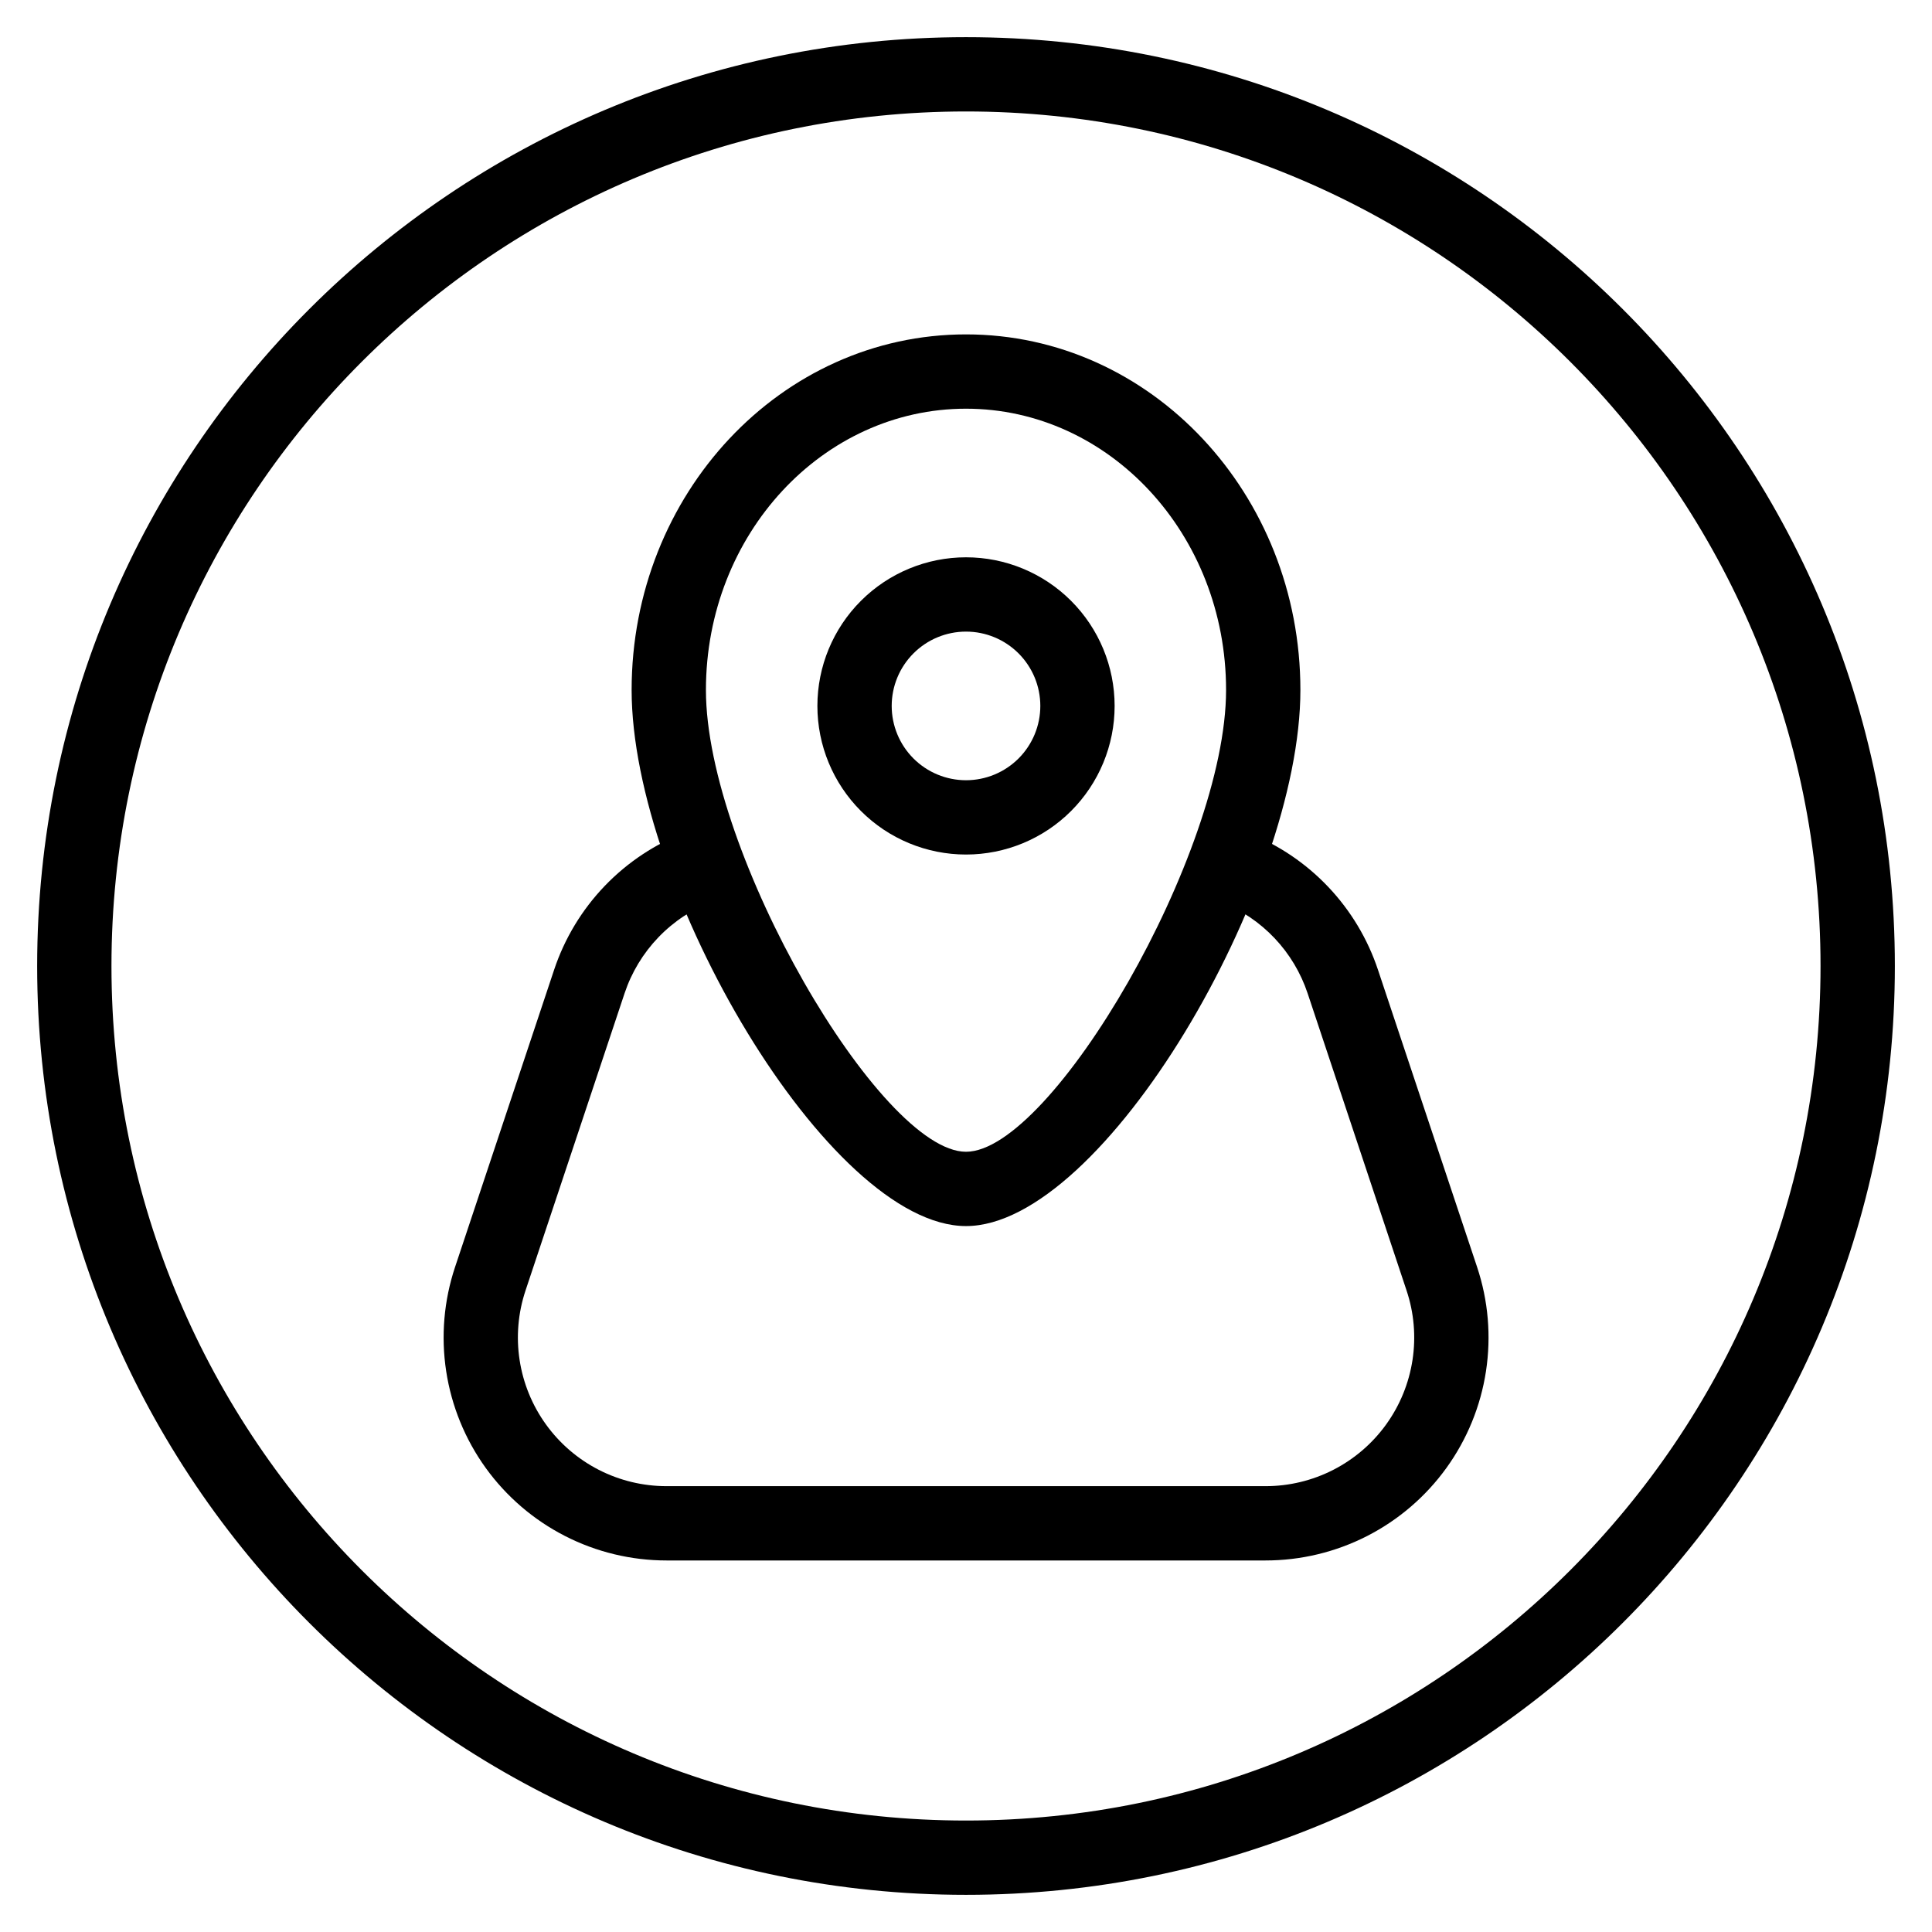 <?xml version="1.0" encoding="UTF-8"?> <svg xmlns="http://www.w3.org/2000/svg" width="111" height="111" viewBox="0 0 111 111" fill="none"><path fill-rule="evenodd" clip-rule="evenodd" d="M55.5 49.096C57.765 49.096 59.937 48.197 61.538 46.595C63.139 44.994 64.039 42.822 64.039 40.558C64.039 38.293 63.139 36.121 61.538 34.52C59.937 32.919 57.765 32.019 55.5 32.019C53.236 32.019 51.064 32.919 49.463 34.52C47.861 36.121 46.962 38.293 46.962 40.558C46.962 42.822 47.861 44.994 49.463 46.595C51.064 48.197 53.236 49.096 55.5 49.096ZM55.5 36.288C56.633 36.288 57.718 36.738 58.519 37.539C59.32 38.34 59.77 39.425 59.77 40.558C59.77 41.69 59.32 42.776 58.519 43.577C57.718 44.377 56.633 44.827 55.5 44.827C54.368 44.827 53.282 44.377 52.482 43.577C51.681 42.776 51.231 41.69 51.231 40.558C51.231 39.425 51.681 38.34 52.482 37.539C53.282 36.738 54.368 36.288 55.5 36.288Z" fill="black"></path><path fill-rule="evenodd" clip-rule="evenodd" d="M36.289 39.644C36.289 51.056 47.615 70.442 55.5 70.442C63.39 70.442 74.712 51.056 74.712 39.644C74.712 28.39 66.143 19.212 55.5 19.212C44.857 19.212 36.289 28.39 36.289 39.644ZM70.442 39.644C70.442 49.007 60.418 66.173 55.5 66.173C50.586 66.173 40.558 49.011 40.558 39.644C40.558 30.683 47.282 23.481 55.5 23.481C63.718 23.481 70.442 30.683 70.442 39.644Z" fill="black"></path><path d="M70.165 51.828C69.655 51.609 69.25 51.199 69.037 50.685C68.824 50.172 68.82 49.596 69.025 49.08C69.23 48.563 69.629 48.147 70.136 47.92C70.643 47.693 71.218 47.672 71.74 47.862C73.476 48.551 75.041 49.611 76.324 50.968C77.607 52.325 78.578 53.946 79.169 55.718L84.864 72.795C85.506 74.721 85.681 76.772 85.375 78.779C85.069 80.786 84.29 82.691 83.102 84.338C81.914 85.985 80.352 87.325 78.545 88.25C76.737 89.174 74.736 89.655 72.705 89.654H38.295C36.266 89.654 34.265 89.172 32.459 88.247C30.652 87.322 29.091 85.981 27.904 84.335C26.718 82.688 25.94 80.783 25.634 78.777C25.328 76.77 25.503 74.72 26.145 72.795L31.836 55.718C32.437 53.914 33.432 52.267 34.748 50.896C36.065 49.525 37.67 48.464 39.448 47.79C39.71 47.69 39.989 47.643 40.269 47.652C40.55 47.66 40.825 47.724 41.081 47.839C41.337 47.953 41.567 48.118 41.76 48.322C41.952 48.526 42.102 48.766 42.202 49.028C42.301 49.29 42.348 49.569 42.34 49.849C42.331 50.13 42.268 50.405 42.153 50.661C42.038 50.917 41.874 51.147 41.67 51.34C41.465 51.532 41.226 51.682 40.964 51.782C39.777 52.23 38.705 52.938 37.827 53.853C36.948 54.768 36.284 55.867 35.883 57.071L30.192 74.148C29.765 75.432 29.648 76.798 29.853 78.136C30.057 79.473 30.576 80.743 31.368 81.84C32.159 82.938 33.2 83.831 34.404 84.448C35.609 85.064 36.942 85.385 38.295 85.385H72.714C74.067 85.385 75.4 85.063 76.605 84.446C77.809 83.829 78.85 82.935 79.641 81.837C80.432 80.74 80.95 79.469 81.154 78.132C81.358 76.794 81.241 75.427 80.812 74.144L75.126 57.067C74.732 55.886 74.084 54.806 73.229 53.902C72.374 52.998 71.331 52.291 70.174 51.833" fill="black"></path><path fill-rule="evenodd" clip-rule="evenodd" d="M55.5 104.596C82.614 104.596 104.596 82.614 104.596 55.5C104.596 28.386 82.614 6.404 55.5 6.404C28.386 6.404 6.404 28.386 6.404 55.5C6.404 82.614 28.386 104.596 55.5 104.596ZM55.5 108.865C84.975 108.865 108.866 84.975 108.866 55.5C108.866 26.025 84.975 2.135 55.5 2.135C26.025 2.135 2.135 26.025 2.135 55.5C2.135 84.975 26.025 108.865 55.5 108.865Z" fill="black"></path></svg> 